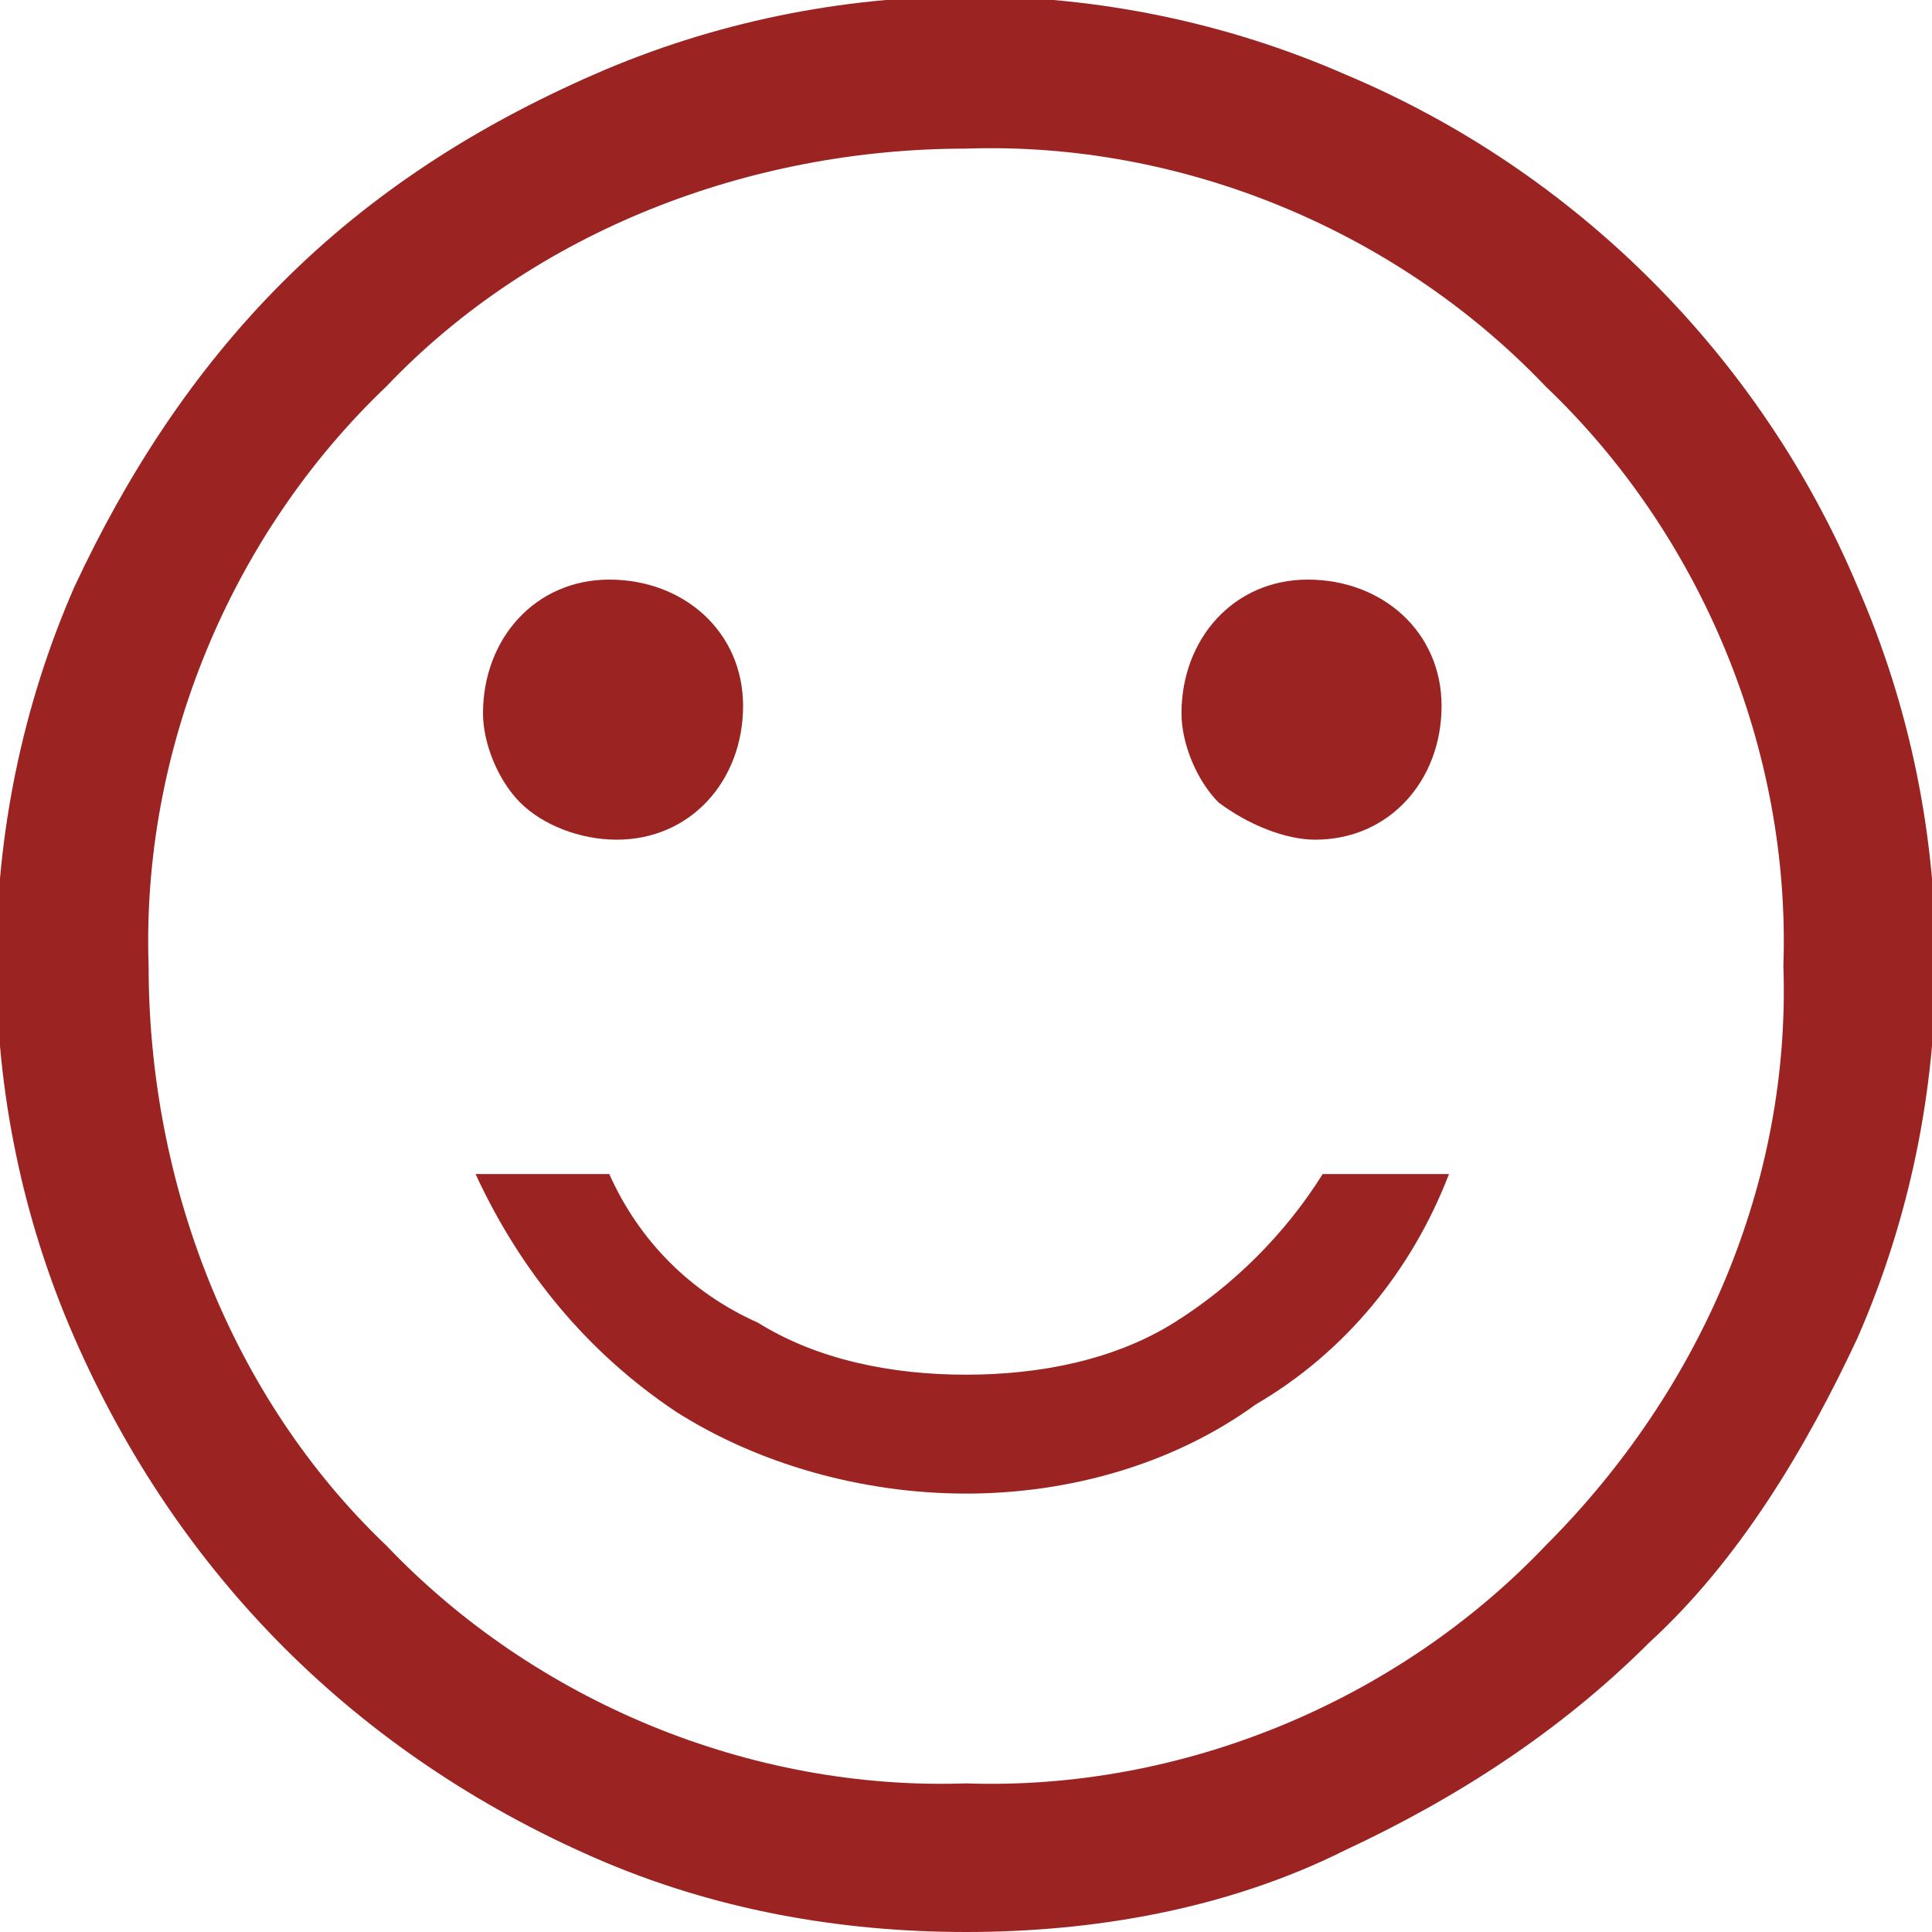 <?xml version="1.0" encoding="utf-8"?>
<!-- Generator: Adobe Illustrator 26.4.1, SVG Export Plug-In . SVG Version: 6.00 Build 0)  -->
<svg version="1.1" id="Ebene_1" xmlns="http://www.w3.org/2000/svg" xmlns:xlink="http://www.w3.org/1999/xlink" x="0px" y="0px"
	 viewBox="0 0 26 26" style="enable-background:new 0 0 26 26;" xml:space="preserve">
<style type="text/css">
	.st0{fill:#9B2423;}
</style>
<path id="sentiment_satisfied_FILL0_wght400_GRAD0_opsz48" class="st0" d="M17.7,11.3c1,0,1.7-0.8,1.7-1.8c0-1-0.8-1.7-1.8-1.7
	c-1,0-1.7,0.8-1.7,1.8c0,0.4,0.2,0.9,0.5,1.2C16.8,11.1,17.3,11.3,17.7,11.3z M8.3,11.3c1,0,1.7-0.8,1.7-1.8c0-1-0.8-1.7-1.8-1.7
	c-1,0-1.7,0.8-1.7,1.8c0,0.4,0.2,0.9,0.5,1.2C7.3,11.1,7.8,11.3,8.3,11.3z M13,20.1c1.4,0,2.8-0.4,3.9-1.2c1.2-0.7,2.1-1.8,2.6-3.1
	h-1.7c-0.5,0.8-1.2,1.5-2,2C15,18.3,14,18.5,13,18.5c-1,0-2-0.2-2.8-0.7c-0.9-0.4-1.6-1.1-2-2H6.4C7,17.1,7.9,18.2,9.1,19
	C10.2,19.7,11.6,20.1,13,20.1z M13,26c-1.7,0-3.4-0.3-5-1C4.8,23.6,2.4,21.2,1,18c-1.4-3.2-1.4-6.9,0-10.1C1.7,6.4,2.6,5,3.8,3.8
	C5,2.6,6.4,1.7,8,1c3.2-1.4,6.9-1.4,10.1,0c3.1,1.3,5.6,3.8,6.9,6.9c1.4,3.2,1.4,6.9,0,10.1c-0.7,1.5-1.6,3-2.8,4.1
	c-1.2,1.2-2.6,2.1-4.1,2.8C16.5,25.7,14.7,26,13,26z M13,24c2.9,0.1,5.8-1.1,7.8-3.2c2.1-2.1,3.3-4.9,3.2-7.8
	c0.1-2.9-1.1-5.8-3.2-7.8C18.8,3.1,15.9,1.9,13,2c-2.9,0-5.8,1.1-7.8,3.2C3.1,7.2,1.9,10.1,2,13c0,2.9,1.1,5.8,3.2,7.8
	C7.2,22.9,10.1,24.1,13,24z"/>
</svg>
